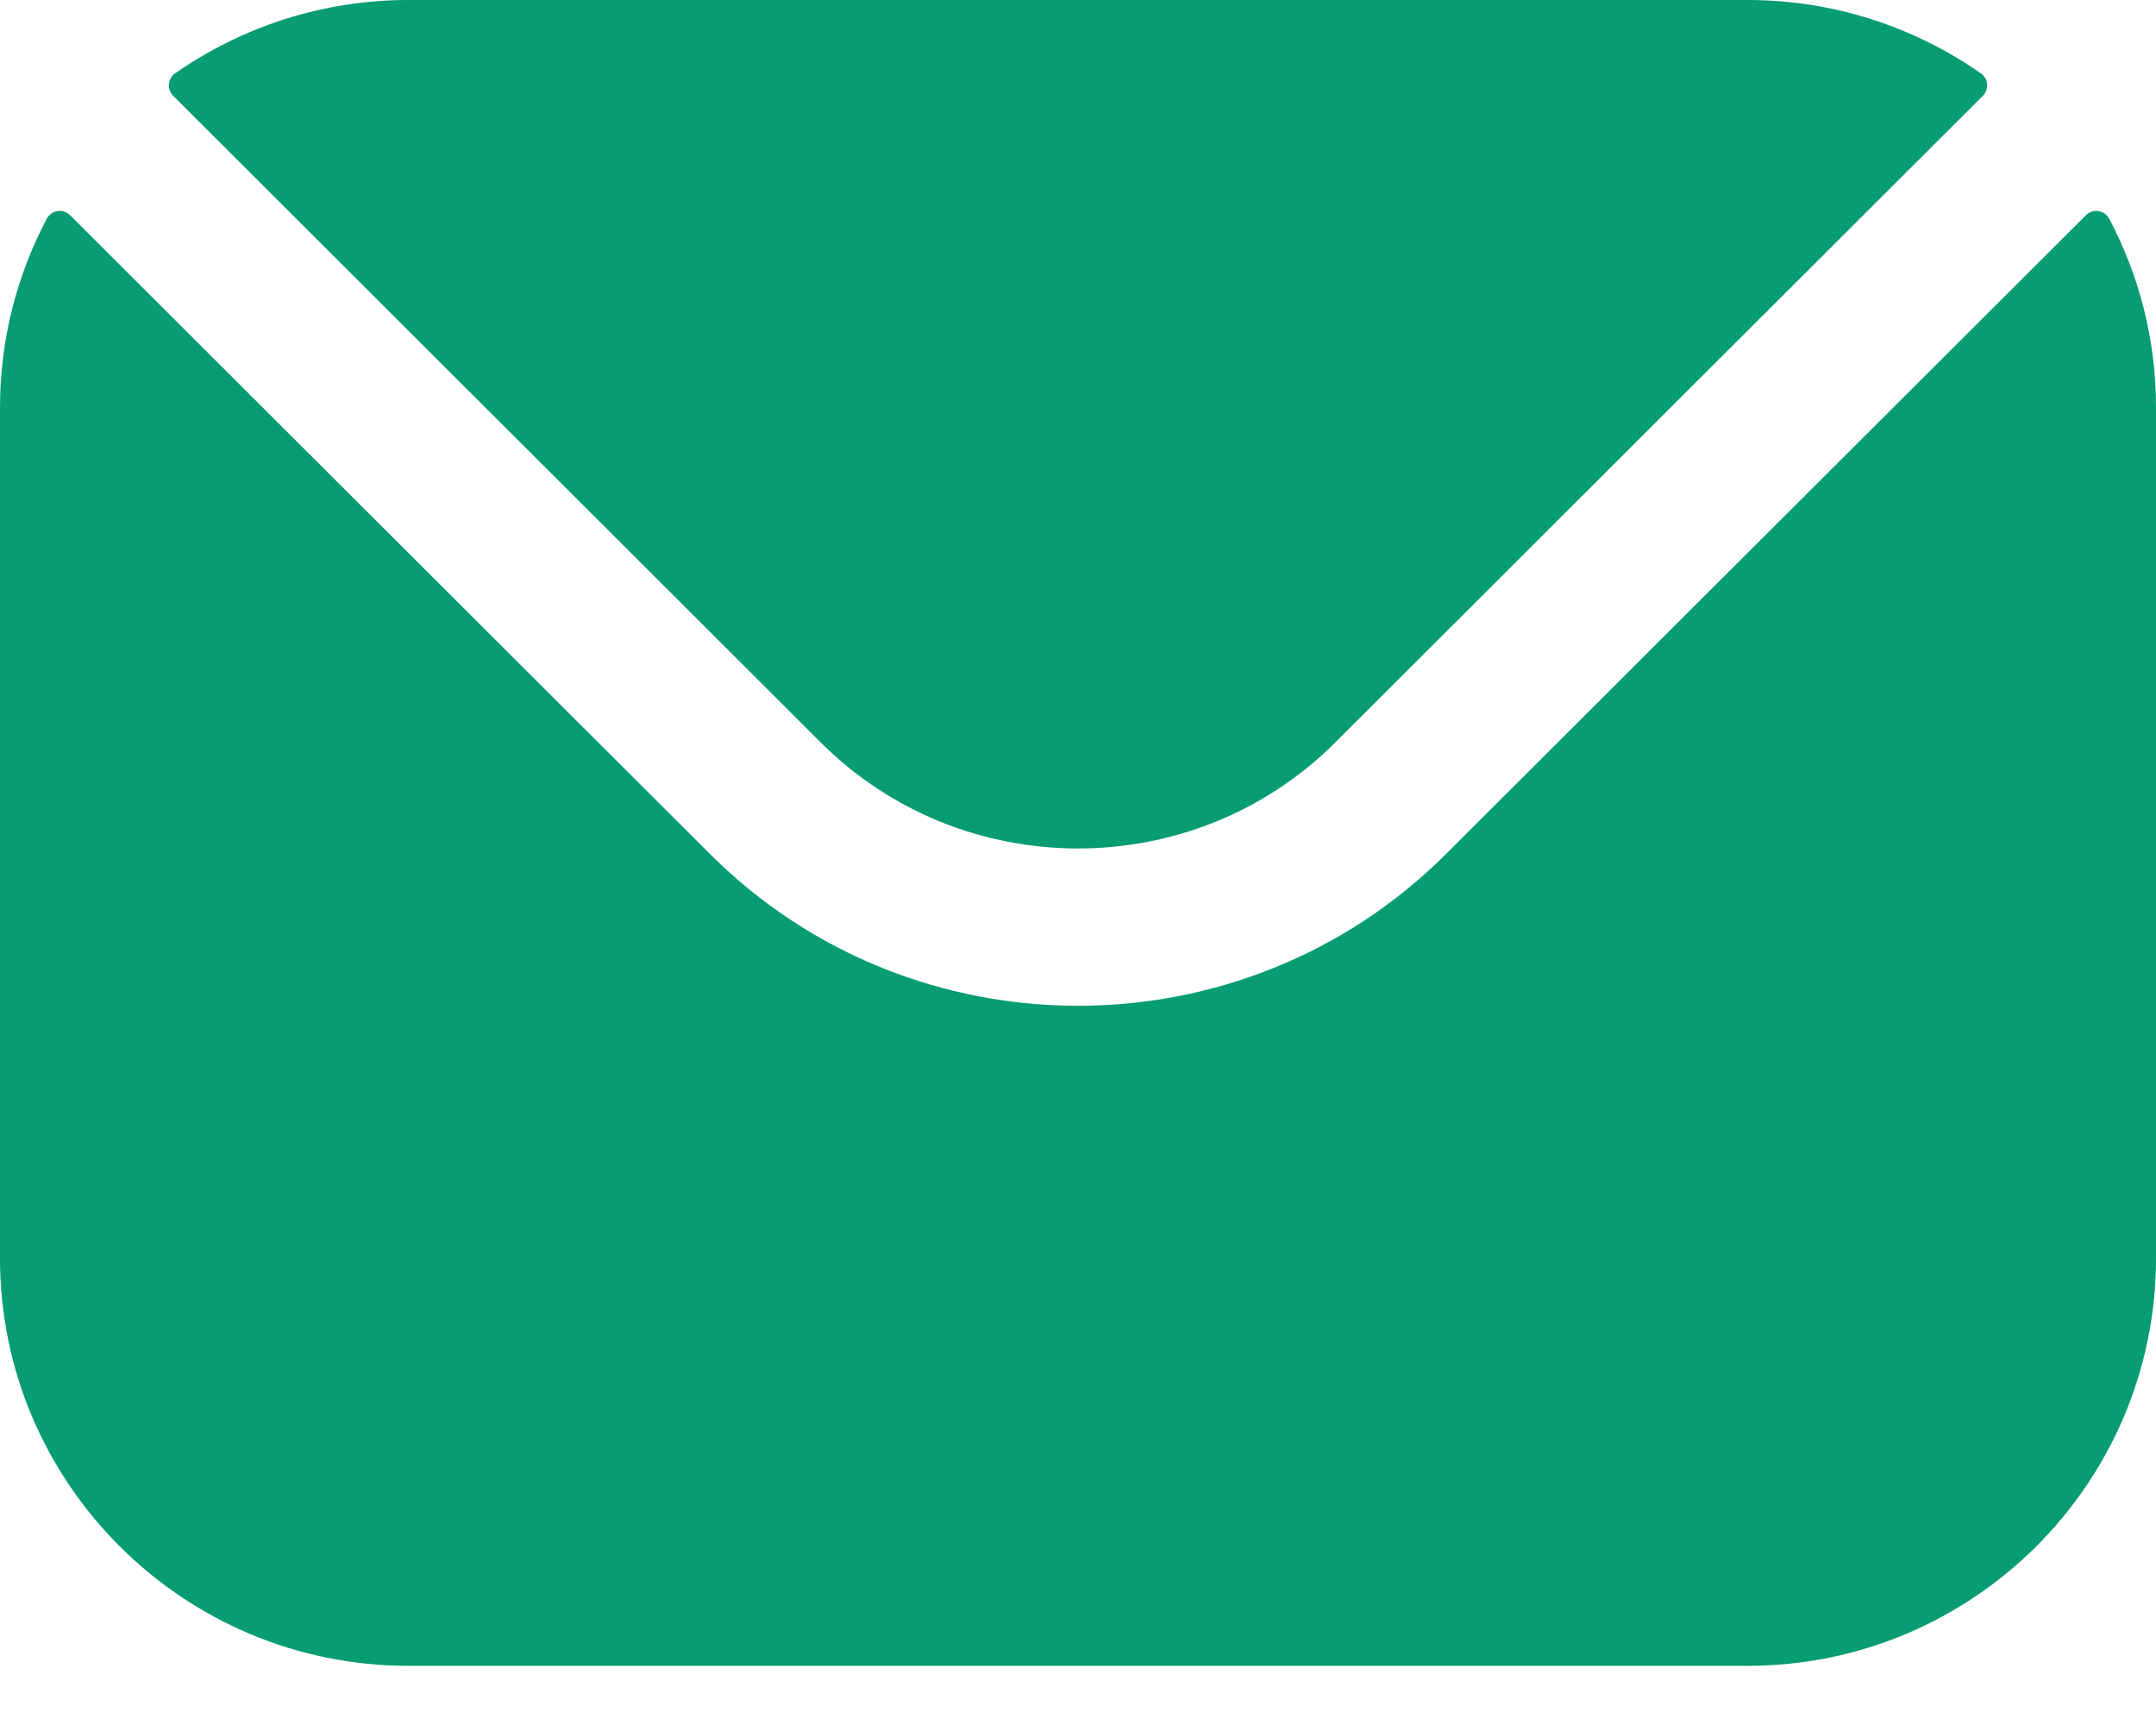 <svg width="20" height="16" viewBox="0 0 20 16" fill="none" xmlns="http://www.w3.org/2000/svg">
<path fill-rule="evenodd" clip-rule="evenodd" d="M1.606 0.888L7.617 6.89C8.928 8.196 11.071 8.197 12.383 6.89L18.394 0.888C18.454 0.828 18.445 0.729 18.375 0.68C17.762 0.253 17.016 0 16.213 0H3.787C2.984 0 2.238 0.253 1.625 0.68C1.555 0.729 1.546 0.828 1.606 0.888ZM0 3.78C0 3.149 0.157 2.553 0.433 2.03C0.476 1.948 0.585 1.931 0.651 1.997L6.585 7.92C8.465 9.798 11.534 9.799 13.415 7.92L19.349 1.997C19.415 1.931 19.524 1.948 19.567 2.03C19.843 2.553 20 3.149 20 3.78V11.671C20 13.757 18.3 15.451 16.213 15.451H3.787C1.7 15.451 0 13.757 0 11.671V3.78Z" fill="#079C72"/>
</svg>
